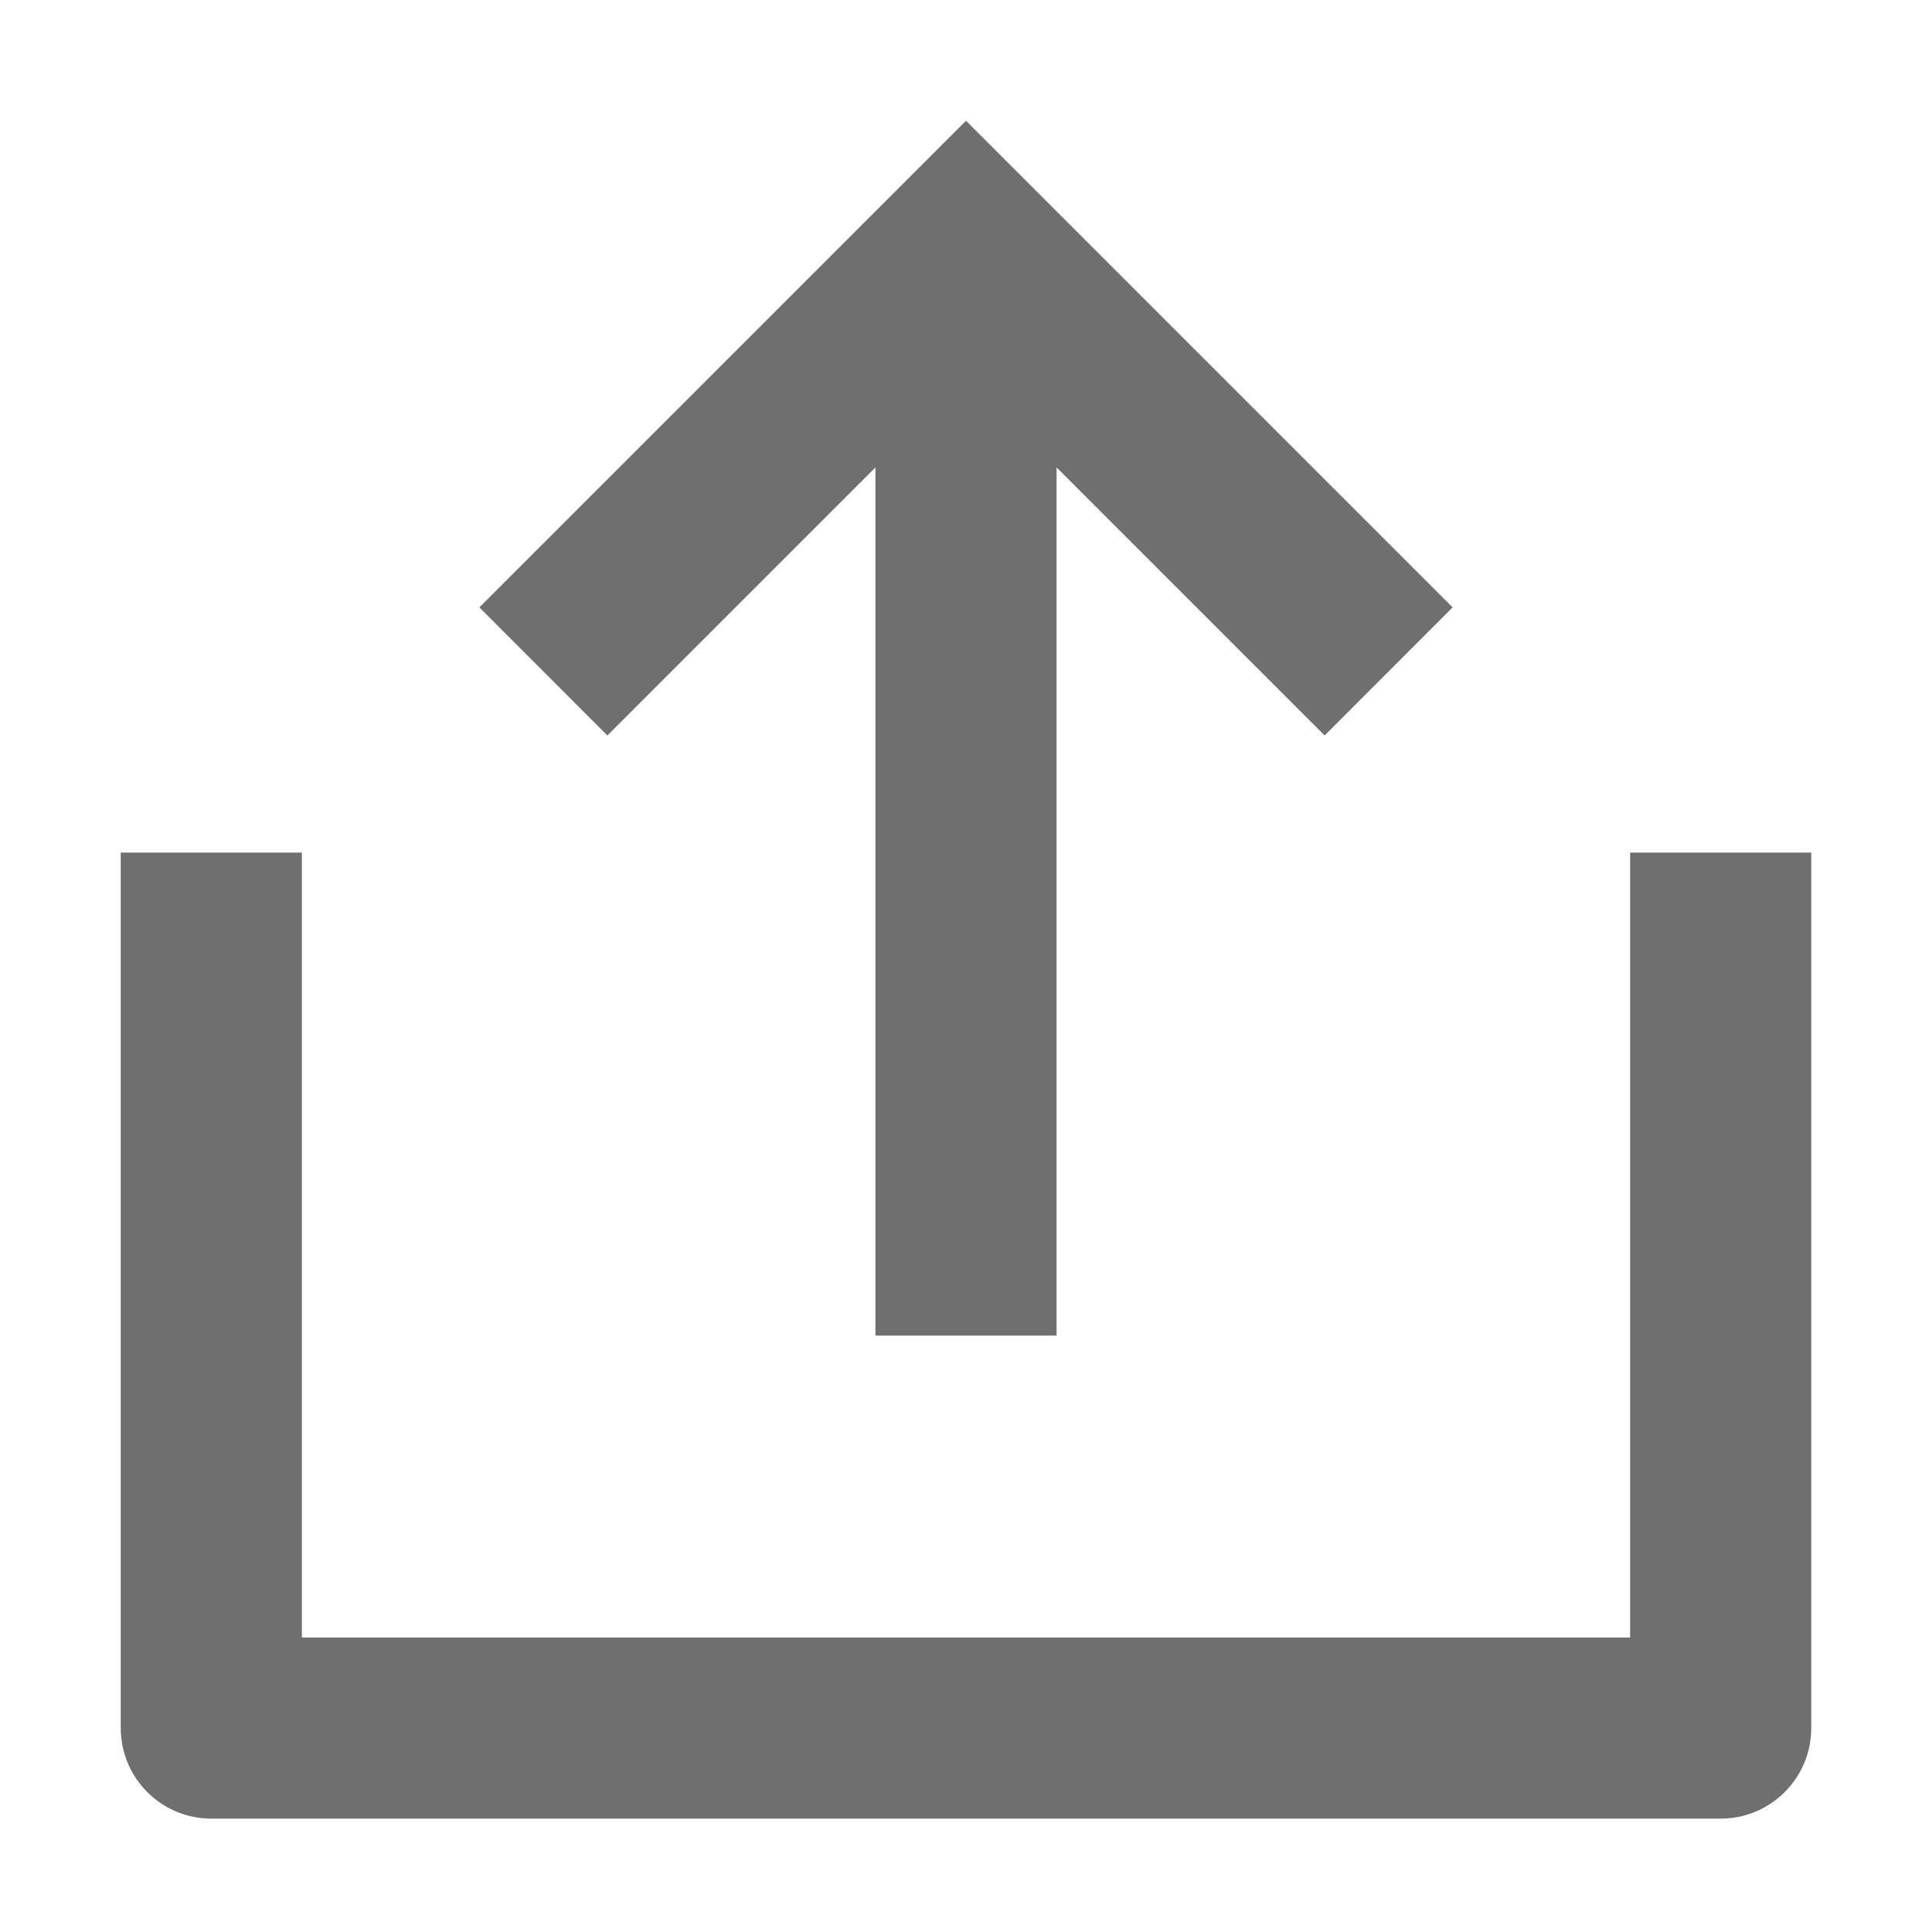 <svg width="16" height="16" viewBox="0 0 16 16" fill="none" xmlns="http://www.w3.org/2000/svg">
<path d="M3.97 5.03L8 1L12.03 5.03L10.97 6.091L8.75 3.871V11.061H7.25V3.871L5.03 6.091L3.97 5.03Z" fill="#6F6F6F"/>
<path d="M2.5 13.561V7.061H1V14.311C1 14.725 1.336 15.061 1.75 15.061H14.25C14.664 15.061 15 14.725 15 14.311V7.061H13.5V13.561H2.5Z" fill="#6F6F6F"/>
</svg>
